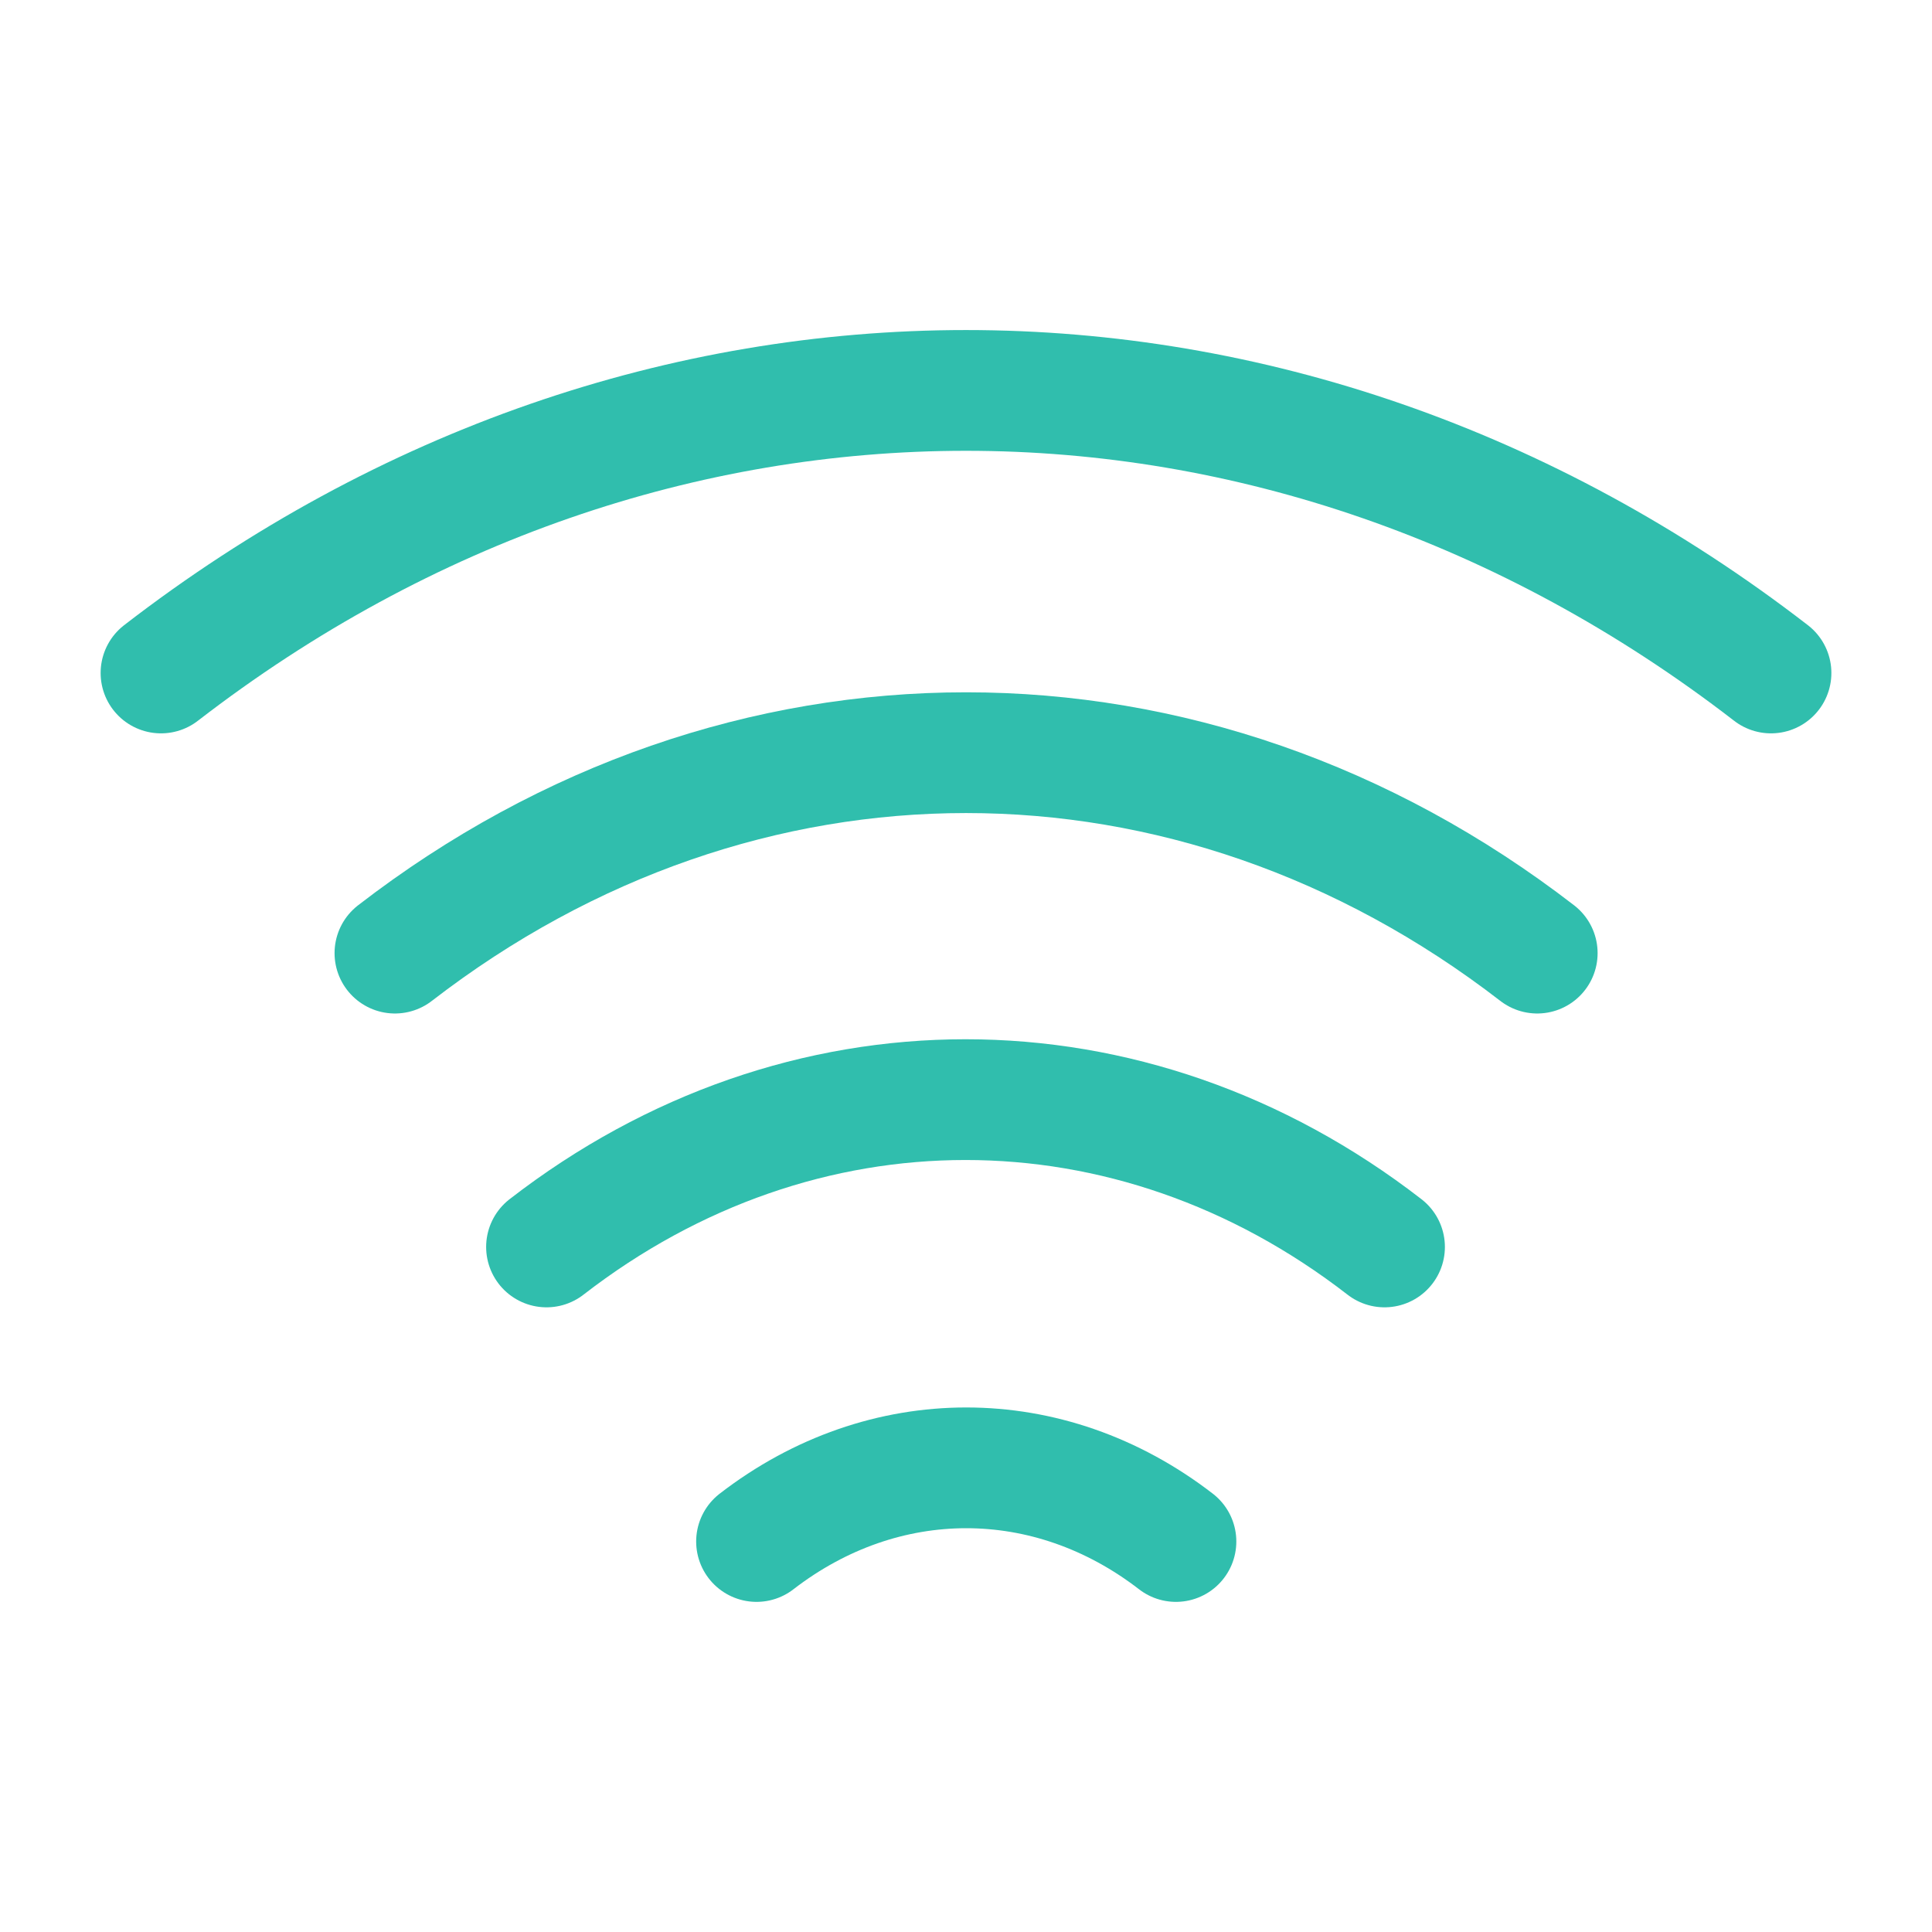 <svg width="24" height="24" viewBox="0 0 24 24" fill="none" xmlns="http://www.w3.org/2000/svg">
<path d="M4.906 11.84C9.206 8.52 14.796 8.52 19.096 11.84" stroke="#30BEAD" stroke-width="1.5" stroke-linecap="round" stroke-linejoin="round"/>
<path d="M2 8.36C8.06 3.68 15.94 3.68 22 8.36" stroke="#30BEAD" stroke-width="1.5" stroke-linecap="round" stroke-linejoin="round"/>
<path d="M6.789 15.49C9.939 13.05 14.049 13.05 17.199 15.49" stroke="#30BEAD" stroke-width="1.5" stroke-linecap="round" stroke-linejoin="round"/>
<path d="M9.398 19.149C10.978 17.929 13.028 17.929 14.608 19.149" stroke="#30BEAD" stroke-width="1.5" stroke-linecap="round" stroke-linejoin="round"/>
</svg>

